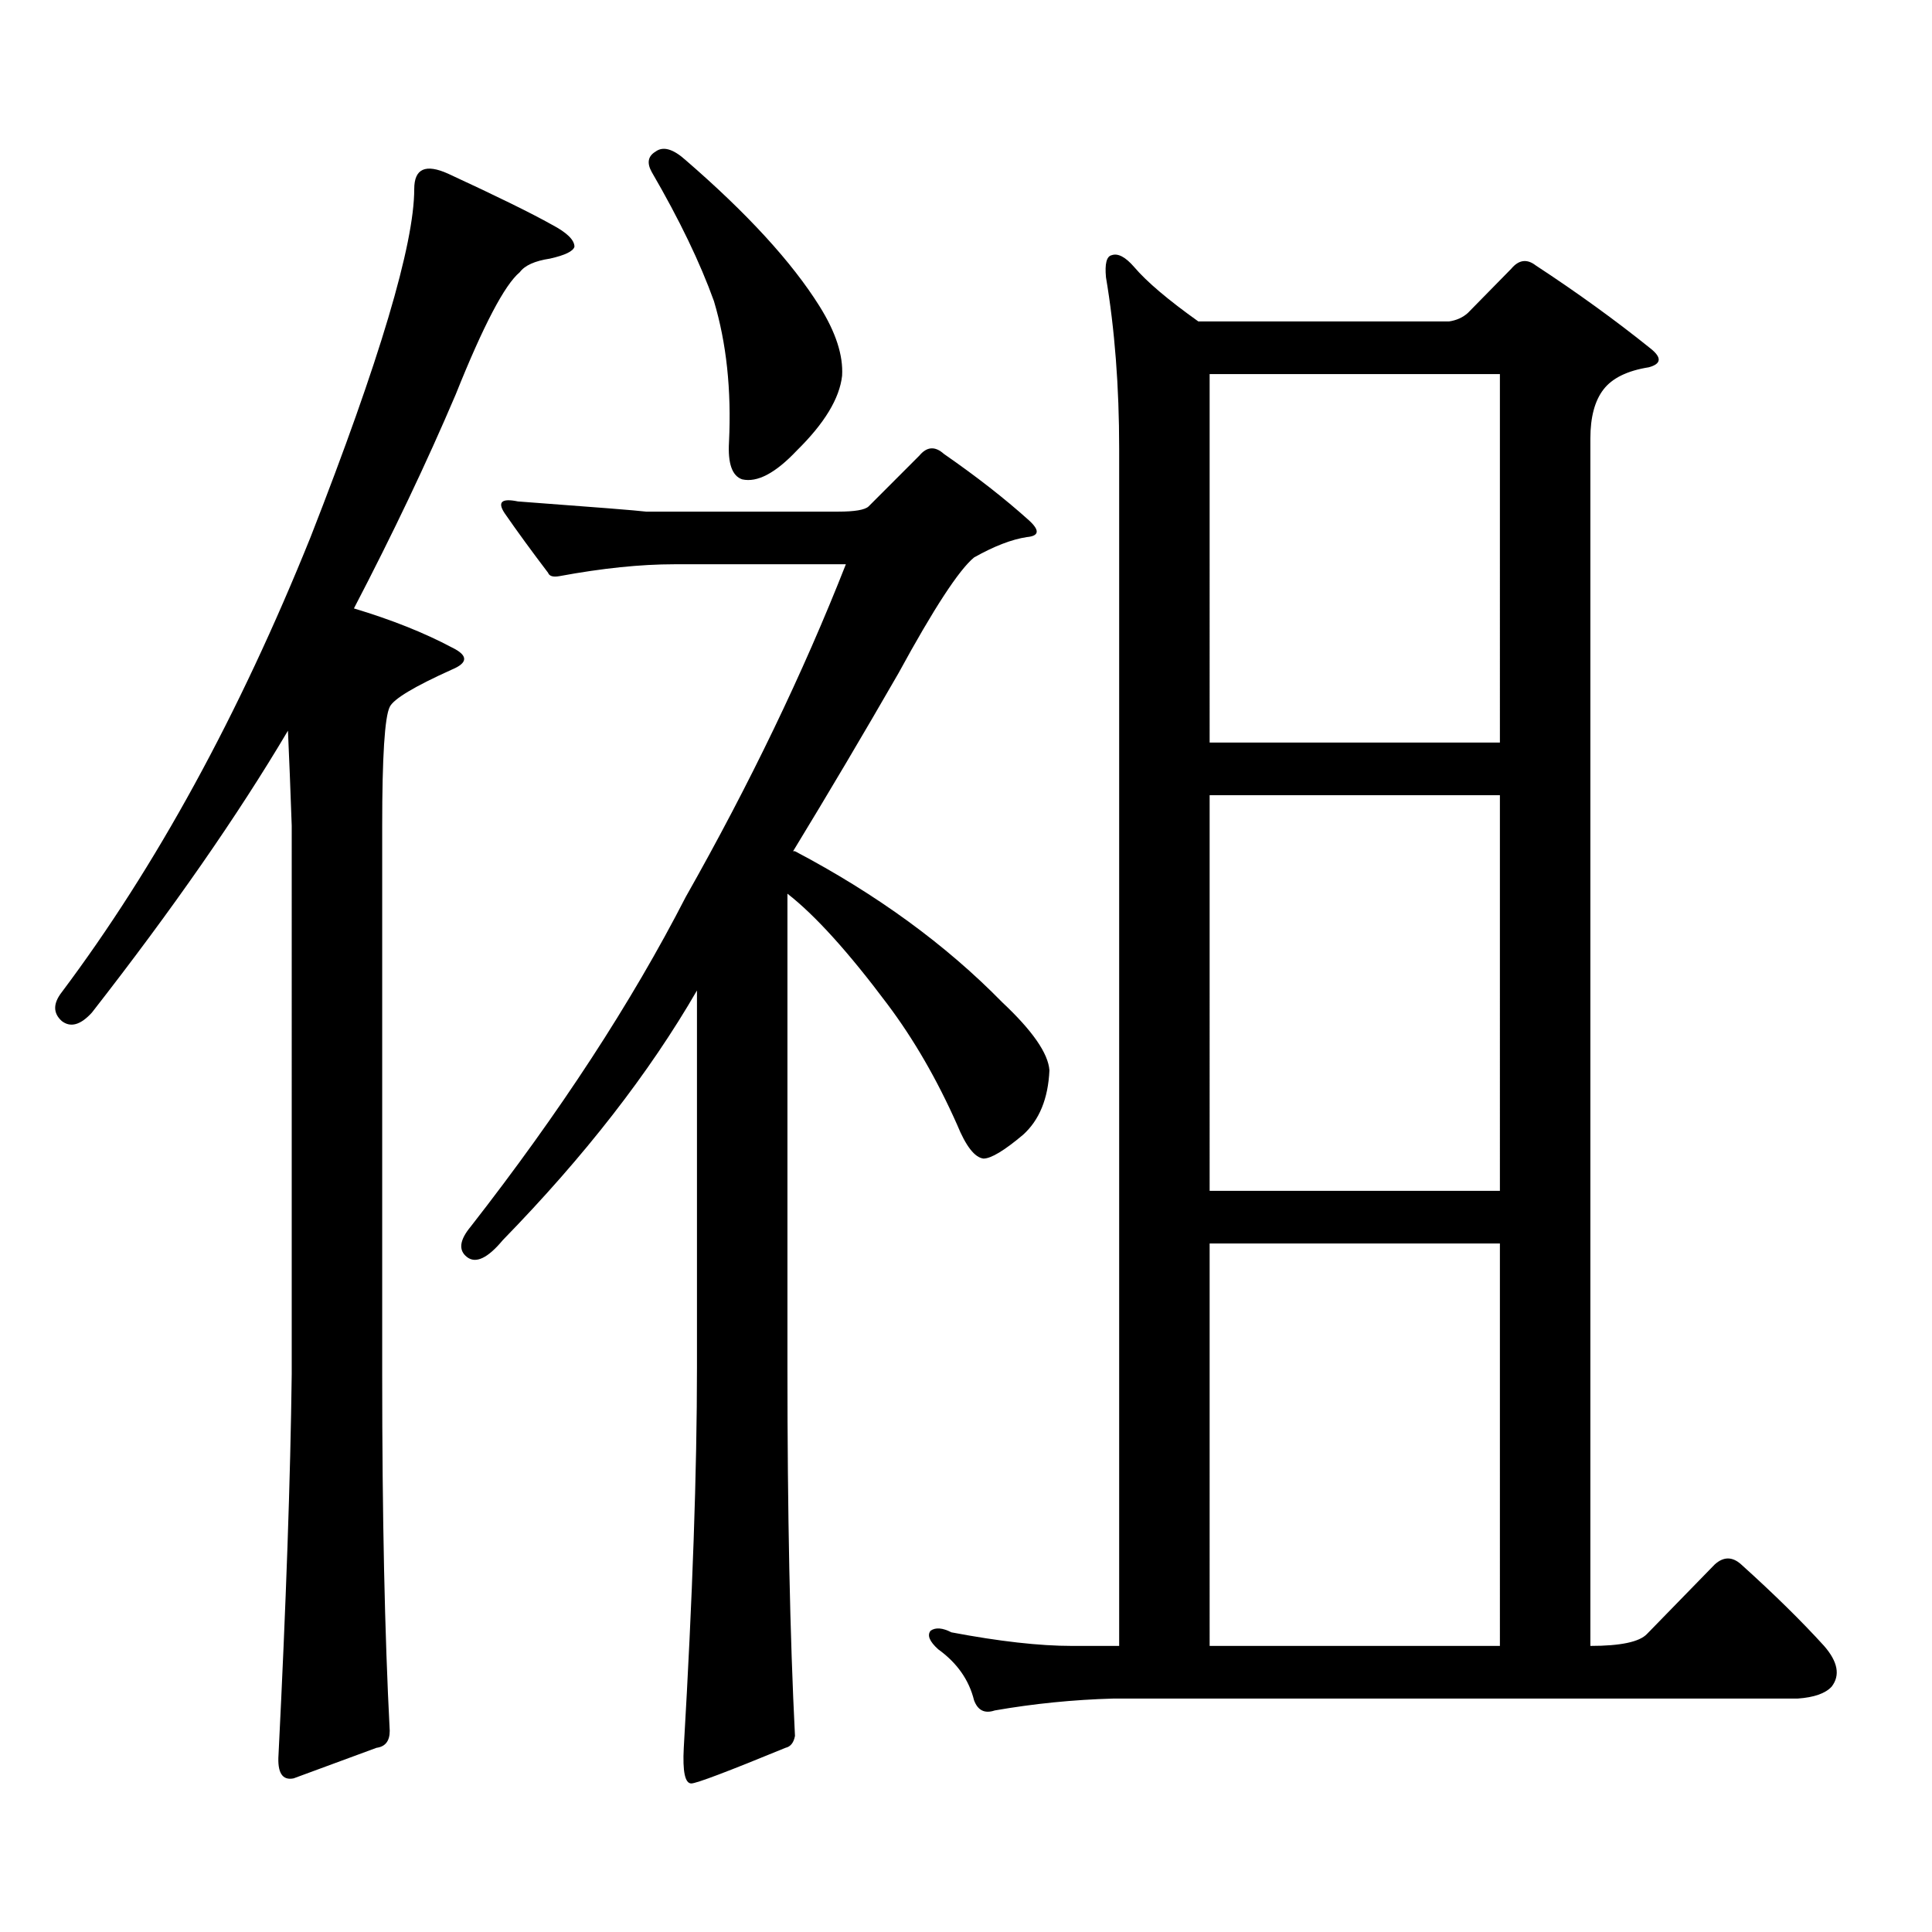 <?xml version="1.0" encoding="utf-8"?>
<!-- Generator: Adobe Illustrator 16.0.0, SVG Export Plug-In . SVG Version: 6.00 Build 0)  -->
<!DOCTYPE svg PUBLIC "-//W3C//DTD SVG 1.1//EN" "http://www.w3.org/Graphics/SVG/1.1/DTD/svg11.dtd">
<svg version="1.1" id="图层_1" xmlns="http://www.w3.org/2000/svg" xmlns:xlink="http://www.w3.org/1999/xlink" x="0px" y="0px"
	 width="1000px" height="1000px" viewBox="0 0 1000 1000" enable-background="new 0 0 1000 1000" xml:space="preserve">
<path d="M214.409,97.824c0-10.547,5.854-13.184,17.561-7.91c25.365,11.728,43.246,20.517,53.657,26.367
	c7.805,4.106,11.707,7.91,11.707,11.426c-0.655,2.349-4.878,4.395-12.683,6.152c-7.805,1.181-13.018,3.516-15.609,7.031
	c-7.805,6.454-18.871,27.548-33.17,63.281c-14.969,35.156-32.529,72.07-52.682,110.742c19.512,5.864,36.417,12.606,50.73,20.215
	c8.445,4.106,8.445,7.91,0,11.426c-19.512,8.789-30.243,15.243-32.194,19.336c-2.606,5.273-3.902,25.79-3.902,61.523v283.887
	c0,73.237,1.296,134.761,3.902,184.57c0,5.273-2.286,8.198-6.829,8.789l-42.926,15.82c-5.854,1.167-8.46-2.938-7.805-12.305
	c3.902-77.935,6.174-143.55,6.829-196.875V427.414c-0.655-18.745-1.311-35.156-1.951-49.219
	c-26.021,43.945-59.846,92.587-101.461,145.898c-5.854,6.454-11.066,7.91-15.609,4.395c-4.558-4.093-4.558-9.077,0-14.941
	C80.754,448.508,123.68,369.997,160.752,278C196.514,186.594,214.409,126.54,214.409,97.824z M433.916,264.816
	c8.445,0,13.658-0.879,15.609-2.637l26.341-26.367c3.902-4.683,8.125-4.972,12.683-0.879c16.905,11.728,31.539,23.153,43.901,34.277
	c5.854,5.273,5.519,8.212-0.976,8.789c-7.805,1.181-16.92,4.696-27.316,10.547c-7.805,6.454-20.822,26.367-39.023,59.766
	c-18.216,31.641-36.432,62.402-54.633,92.285h0.976c42.271,22.274,78.047,48.34,107.314,78.223
	c15.609,14.653,23.734,26.367,24.39,35.156c-0.655,14.653-5.213,25.79-13.658,33.398c-9.756,8.212-16.585,12.305-20.487,12.305
	c-4.558-0.577-9.115-6.44-13.658-17.578c-10.411-23.429-22.438-44.233-36.097-62.402c-20.167-26.944-37.407-45.991-51.706-57.129
	v245.215c0,75.586,1.296,139.155,3.902,190.723c-0.655,3.516-2.286,5.562-4.878,6.152c-29.923,12.305-46.188,18.457-48.779,18.457
	c-3.262,0-4.558-6.152-3.902-18.457c4.543-77.935,6.829-143.55,6.829-196.875V512.668c-24.725,42.778-58.215,85.845-100.485,129.199
	c-7.805,9.38-13.993,12.305-18.536,8.789c-4.558-3.516-3.902-8.789,1.951-15.82c46.173-59.175,83.245-116.016,111.217-170.508
	c33.17-58.585,60.807-116.016,82.925-172.266H349.04c-17.561,0-37.407,2.06-59.511,6.152c-3.262,0.591-5.213,0-5.854-1.758
	c-8.46-11.124-15.944-21.382-22.438-30.762c-3.902-5.851-1.631-7.91,6.829-6.152c39.664,2.938,61.782,4.696,66.34,5.273H433.916z
	 M339.284,78.488c3.902-2.925,9.101-1.456,15.609,4.395c31.859,27.548,54.953,52.734,69.267,75.586
	c8.445,13.485,12.348,25.488,11.707,36.035c-1.311,11.728-9.115,24.609-23.414,38.672c-11.066,11.728-20.487,16.699-28.292,14.941
	c-5.213-1.758-7.484-8.198-6.829-19.336c1.296-26.944-1.311-51.265-7.805-72.949c-7.164-19.913-17.896-42.188-32.194-66.797
	C334.727,84.353,335.382,80.837,339.284,78.488z M852.442,845.773l35.121-36.035c4.543-4.106,9.101-4.106,13.658,0
	c16.905,15.229,31.219,29.292,42.926,42.188c7.149,8.198,8.445,15.229,3.902,21.094c-3.262,3.516-9.115,5.562-17.561,6.152H576.352
	c-20.822,0.577-41.31,2.637-61.462,6.152c-5.213,1.758-8.78,0-10.731-5.273c-2.606-10.547-8.78-19.336-18.536-26.367
	c-4.558-4.106-5.854-7.333-3.902-9.668c2.592-1.758,6.174-1.47,10.731,0.879c24.71,4.683,45.518,7.031,62.438,7.031h24.39V232.297
	c0-32.218-2.286-61.812-6.829-88.77c-0.655-7.031,0.32-10.835,2.927-11.426c3.247-1.167,7.149,0.879,11.707,6.152
	c6.494,7.622,17.561,17.001,33.17,28.125h129.753c3.902-0.577,7.149-2.046,9.756-4.395l22.438-22.852
	c3.902-4.683,8.125-5.273,12.683-1.758c21.463,14.063,41.295,28.427,59.511,43.066c5.854,4.696,5.519,7.91-0.976,9.668
	c-11.066,1.758-18.871,5.575-23.414,11.426c-4.558,5.864-6.829,14.364-6.829,25.488v624.902
	C838.784,851.926,848.54,849.866,852.442,845.773z M626.106,384.348h150.24V193.625h-150.24V384.348z M626.106,616.379h150.24
	V411.594h-150.24V616.379z M626.106,851.926h150.24V643.625h-150.24V851.926z"/>
</svg>
